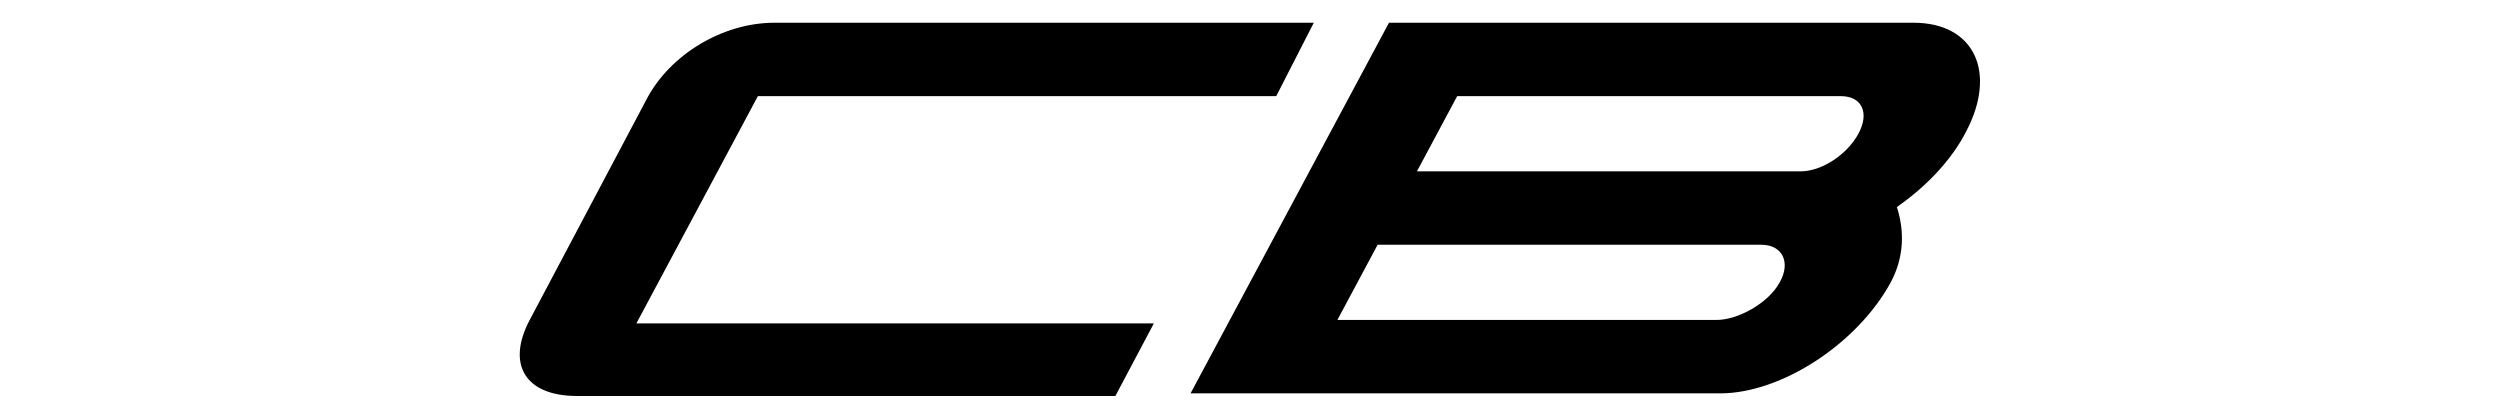 <?xml version="1.0" encoding="utf-8"?>
<!-- Generator: Adobe Illustrator 25.2.1, SVG Export Plug-In . SVG Version: 6.00 Build 0)  -->
<svg version="1.1" id="Layer_1" xmlns="http://www.w3.org/2000/svg" xmlns:xlink="http://www.w3.org/1999/xlink" x="0px" y="0px"
	 viewBox="0 0 286 48" style="enable-background:new 0 0 286 48;" xml:space="preserve">
<g>
	<path d="M66,45.3c-5.9,0-8.1-3.6-5.4-8.7l13.4-25.3c2.7-5.1,8.7-8.7,14.6-8.7h61.7L146,11H86.7L72.8,37H132l-4.4,8.3H66z
		 M218.9,2.6l-60,0L136.2,45l60.6,0c7,0,15.7-5.7,19.5-12.7c1.6-3,1.5-5.9,0.8-8.3l-0.1-0.3l0.4-0.3c3.2-2.3,5.9-5.2,7.5-8.3
		C228.5,8.3,225.9,2.6,218.9,2.6z M203.6,32.3c-1.3,2.4-4.8,4.3-7.2,4.3l-43.4,0l4.6-8.6h43.9C203.9,28,204.9,30,203.6,32.3z
		 M212.6,15.3c-1.3,2.4-4.2,4.3-6.6,4.3h-43.9l4.6-8.6h43.9C213,11,213.9,12.9,212.6,15.3z"/>
</g>
</svg>
